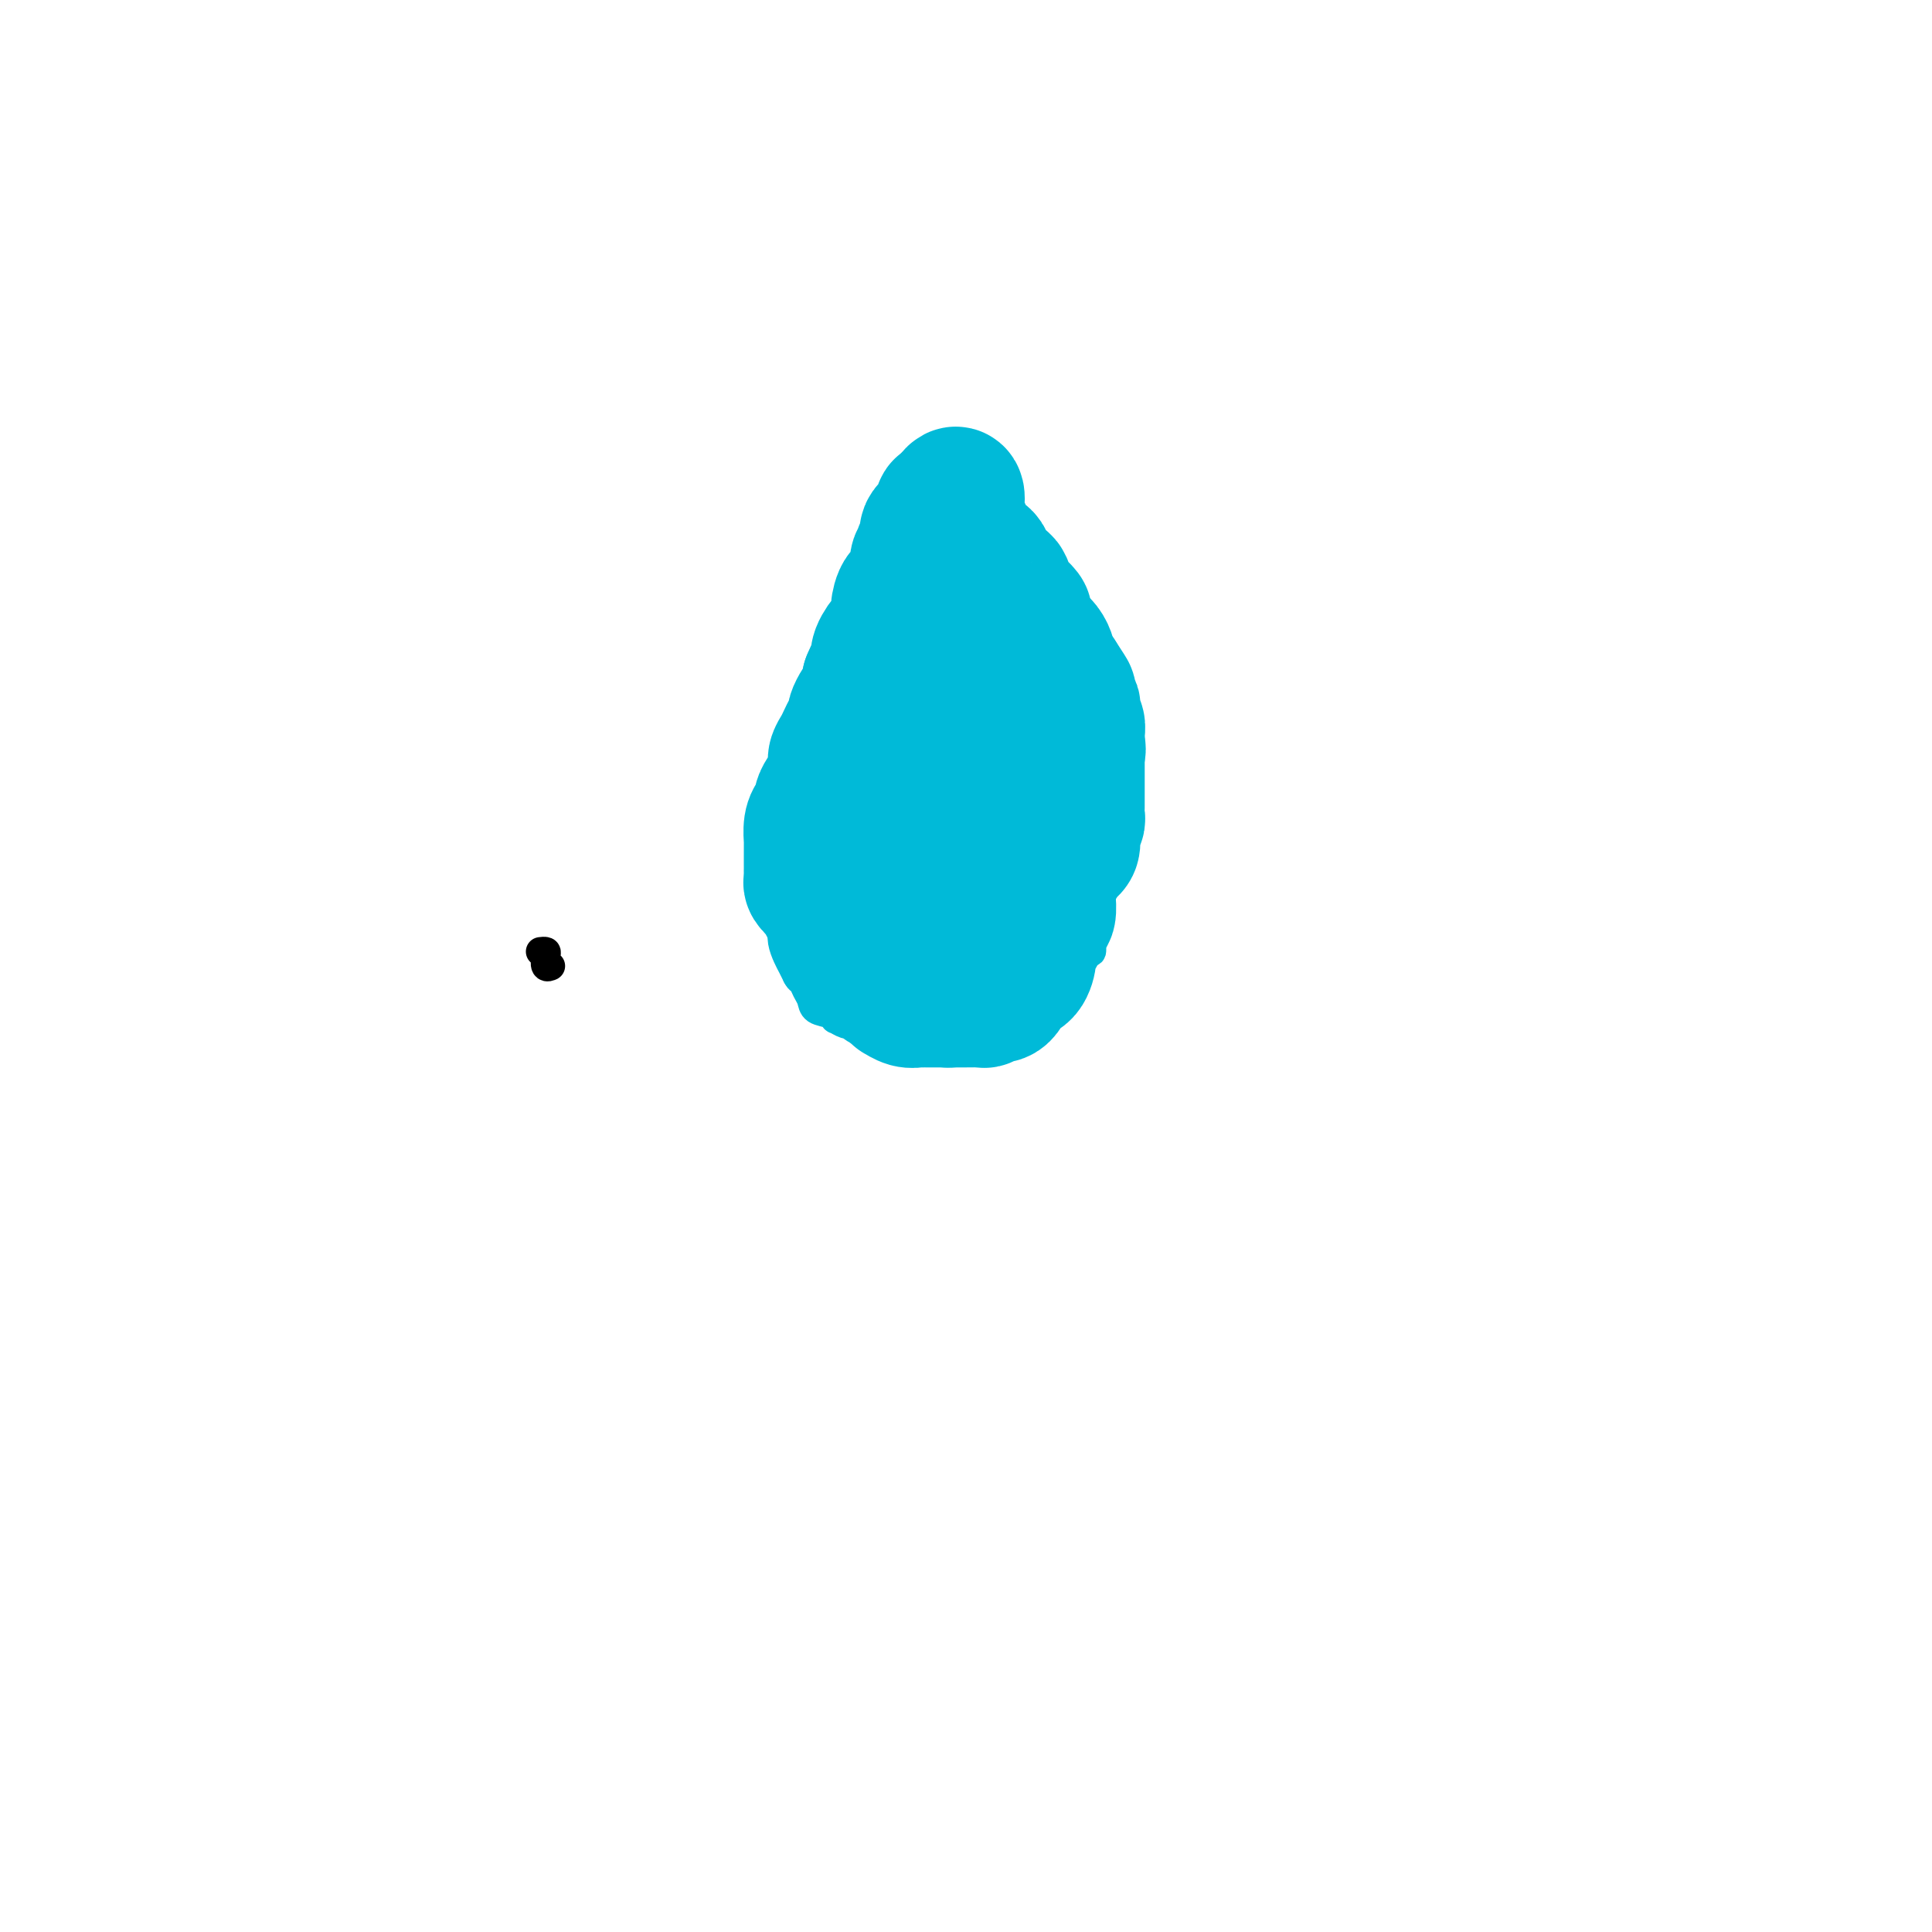 <svg viewBox='0 0 400 400' version='1.1' xmlns='http://www.w3.org/2000/svg' xmlns:xlink='http://www.w3.org/1999/xlink'><g fill='none' stroke='#000000' stroke-width='6' stroke-linecap='round' stroke-linejoin='round'><path d='M112,197c-0.111,0.014 -0.222,0.028 0,0c0.222,-0.028 0.778,-0.099 1,0c0.222,0.099 0.111,0.367 0,1c-0.111,0.633 -0.222,1.632 0,2c0.222,0.368 0.778,0.105 1,0c0.222,-0.105 0.111,-0.053 0,0'/></g>
<g fill='none' stroke='#00BAD8' stroke-width='6' stroke-linecap='round' stroke-linejoin='round'><path d='M186,119c-0.076,-0.408 -0.152,-0.817 -1,-1c-0.848,-0.183 -2.469,-0.141 -3,0c-0.531,0.141 0.027,0.380 0,1c-0.027,0.620 -0.641,1.621 -1,2c-0.359,0.379 -0.463,0.135 -1,1c-0.537,0.865 -1.506,2.839 -2,4c-0.494,1.161 -0.514,1.508 -1,3c-0.486,1.492 -1.440,4.129 -2,6c-0.560,1.871 -0.727,2.975 -1,4c-0.273,1.025 -0.651,1.972 -1,3c-0.349,1.028 -0.670,2.137 -1,3c-0.330,0.863 -0.668,1.480 -1,2c-0.332,0.520 -0.657,0.944 -1,2c-0.343,1.056 -0.704,2.744 -1,4c-0.296,1.256 -0.527,2.078 -1,3c-0.473,0.922 -1.188,1.942 -2,3c-0.812,1.058 -1.720,2.154 -2,4c-0.280,1.846 0.069,4.442 0,6c-0.069,1.558 -0.554,2.079 -1,4c-0.446,1.921 -0.851,5.242 -1,7c-0.149,1.758 -0.041,1.954 0,3c0.041,1.046 0.014,2.941 0,4c-0.014,1.059 -0.015,1.281 0,2c0.015,0.719 0.045,1.936 0,3c-0.045,1.064 -0.167,1.976 0,3c0.167,1.024 0.622,2.160 1,3c0.378,0.840 0.679,1.383 1,2c0.321,0.617 0.660,1.309 1,2'/><path d='M165,202c0.645,1.213 0.757,0.744 1,1c0.243,0.256 0.615,1.235 1,2c0.385,0.765 0.781,1.314 1,2c0.219,0.686 0.261,1.508 1,2c0.739,0.492 2.174,0.653 3,1c0.826,0.347 1.044,0.879 1,1c-0.044,0.121 -0.351,-0.170 0,0c0.351,0.170 1.360,0.802 2,1c0.640,0.198 0.911,-0.038 1,0c0.089,0.038 -0.003,0.350 1,1c1.003,0.650 3.101,1.638 4,2c0.899,0.362 0.598,0.097 1,0c0.402,-0.097 1.507,-0.026 2,0c0.493,0.026 0.374,0.007 1,0c0.626,-0.007 1.998,-0.002 3,0c1.002,0.002 1.633,0.001 2,0c0.367,-0.001 0.468,-0.000 1,0c0.532,0.000 1.495,0.000 2,0c0.505,-0.000 0.553,-0.000 1,0c0.447,0.000 1.293,0.000 2,0c0.707,-0.000 1.275,-0.002 2,0c0.725,0.002 1.608,0.006 2,0c0.392,-0.006 0.292,-0.022 1,0c0.708,0.022 2.223,0.081 3,0c0.777,-0.081 0.816,-0.301 2,-1c1.184,-0.699 3.513,-1.878 5,-3c1.487,-1.122 2.131,-2.187 3,-3c0.869,-0.813 1.963,-1.375 3,-2c1.037,-0.625 2.019,-1.312 3,-2'/><path d='M220,204c2.654,-1.878 1.288,-1.072 1,-1c-0.288,0.072 0.501,-0.591 1,-1c0.499,-0.409 0.707,-0.563 1,-1c0.293,-0.437 0.670,-1.156 1,-2c0.330,-0.844 0.614,-1.814 1,-2c0.386,-0.186 0.873,0.411 1,0c0.127,-0.411 -0.105,-1.829 0,-3c0.105,-1.171 0.549,-2.094 1,-3c0.451,-0.906 0.909,-1.794 1,-3c0.091,-1.206 -0.186,-2.731 0,-4c0.186,-1.269 0.834,-2.283 1,-3c0.166,-0.717 -0.152,-1.137 0,-2c0.152,-0.863 0.773,-2.170 1,-3c0.227,-0.830 0.061,-1.185 0,-2c-0.061,-0.815 -0.015,-2.090 0,-3c0.015,-0.910 -0.000,-1.455 0,-2c0.000,-0.545 0.016,-1.090 0,-2c-0.016,-0.910 -0.065,-2.184 0,-3c0.065,-0.816 0.243,-1.175 0,-2c-0.243,-0.825 -0.905,-2.117 -1,-3c-0.095,-0.883 0.379,-1.358 0,-2c-0.379,-0.642 -1.611,-1.452 -2,-2c-0.389,-0.548 0.063,-0.833 0,-1c-0.063,-0.167 -0.642,-0.214 -1,-1c-0.358,-0.786 -0.495,-2.310 -1,-3c-0.505,-0.690 -1.377,-0.548 -2,-1c-0.623,-0.452 -0.996,-1.500 -1,-2c-0.004,-0.500 0.360,-0.454 0,-1c-0.360,-0.546 -1.443,-1.686 -2,-2c-0.557,-0.314 -0.588,0.196 -1,0c-0.412,-0.196 -1.206,-1.098 -2,-2'/><path d='M217,142c-1.360,-1.460 -0.760,-1.109 -1,-1c-0.240,0.109 -1.321,-0.024 -2,0c-0.679,0.024 -0.955,0.203 -1,0c-0.045,-0.203 0.143,-0.790 0,-1c-0.143,-0.210 -0.617,-0.042 -1,0c-0.383,0.042 -0.675,-0.040 -1,0c-0.325,0.040 -0.682,0.204 -1,0c-0.318,-0.204 -0.595,-0.775 -1,-1c-0.405,-0.225 -0.936,-0.102 -1,0c-0.064,0.102 0.338,0.185 0,0c-0.338,-0.185 -1.418,-0.637 -2,-1c-0.582,-0.363 -0.667,-0.636 -1,-1c-0.333,-0.364 -0.915,-0.818 -1,-1c-0.085,-0.182 0.328,-0.091 0,0c-0.328,0.091 -1.398,0.183 -2,0c-0.602,-0.183 -0.735,-0.641 -1,-1c-0.265,-0.359 -0.662,-0.618 -1,-1c-0.338,-0.382 -0.616,-0.886 -1,-1c-0.384,-0.114 -0.873,0.162 -1,0c-0.127,-0.162 0.106,-0.760 0,-1c-0.106,-0.240 -0.553,-0.120 -1,0'/><path d='M197,132c-3.051,-1.770 -0.678,-1.195 0,-1c0.678,0.195 -0.339,0.010 -1,0c-0.661,-0.010 -0.966,0.156 -1,0c-0.034,-0.156 0.202,-0.634 0,-1c-0.202,-0.366 -0.843,-0.620 -1,-1c-0.157,-0.380 0.169,-0.886 0,-1c-0.169,-0.114 -0.834,0.163 -1,0c-0.166,-0.163 0.167,-0.764 0,-1c-0.167,-0.236 -0.833,-0.105 -1,0c-0.167,0.105 0.165,0.183 0,0c-0.165,-0.183 -0.828,-0.626 -1,-1c-0.172,-0.374 0.146,-0.678 0,-1c-0.146,-0.322 -0.756,-0.664 -1,-1c-0.244,-0.336 -0.122,-0.668 0,-1'/><path d='M190,123c-1.205,-1.407 -0.719,-0.426 -1,0c-0.281,0.426 -1.329,0.296 -2,0c-0.671,-0.296 -0.963,-0.760 -1,-1c-0.037,-0.240 0.182,-0.257 0,0c-0.182,0.257 -0.766,0.788 -1,1c-0.234,0.212 -0.117,0.106 0,0'/><path d='M185,123c-0.708,0.033 0.020,0.116 0,1c-0.020,0.884 -0.790,2.571 -1,3c-0.210,0.429 0.141,-0.398 0,0c-0.141,0.398 -0.774,2.021 -1,3c-0.226,0.979 -0.047,1.315 0,2c0.047,0.685 -0.040,1.719 0,3c0.040,1.281 0.207,2.809 0,4c-0.207,1.191 -0.787,2.045 -1,3c-0.213,0.955 -0.057,2.012 0,3c0.057,0.988 0.015,1.907 0,2c-0.015,0.093 -0.004,-0.640 0,-1c0.004,-0.360 0.000,-0.348 0,-1c-0.000,-0.652 0.004,-1.967 0,-3c-0.004,-1.033 -0.015,-1.784 0,-2c0.015,-0.216 0.057,0.102 0,0c-0.057,-0.102 -0.211,-0.625 0,-1c0.211,-0.375 0.788,-0.601 1,-1c0.212,-0.399 0.061,-0.971 0,-1c-0.061,-0.029 -0.030,0.486 0,1'/><path d='M183,138c0.203,-1.037 0.209,-0.128 0,2c-0.209,2.128 -0.634,5.477 -1,8c-0.366,2.523 -0.675,4.220 -1,6c-0.325,1.780 -0.668,3.642 -1,6c-0.332,2.358 -0.655,5.210 -1,7c-0.345,1.790 -0.712,2.516 -1,3c-0.288,0.484 -0.498,0.724 0,1c0.498,0.276 1.703,0.587 2,0c0.297,-0.587 -0.313,-2.072 0,-4c0.313,-1.928 1.548,-4.300 2,-6c0.452,-1.700 0.120,-2.728 0,-4c-0.120,-1.272 -0.029,-2.787 0,-4c0.029,-1.213 -0.004,-2.125 0,-2c0.004,0.125 0.044,1.287 0,2c-0.044,0.713 -0.172,0.976 0,2c0.172,1.024 0.645,2.808 0,5c-0.645,2.192 -2.407,4.792 -3,7c-0.593,2.208 -0.015,4.022 0,6c0.015,1.978 -0.532,4.118 -1,6c-0.468,1.882 -0.857,3.507 -1,5c-0.143,1.493 -0.041,2.855 0,3c0.041,0.145 0.020,-0.928 0,-2'/><path d='M177,185c-0.916,6.570 -0.207,-0.506 0,-5c0.207,-4.494 -0.088,-6.405 0,-8c0.088,-1.595 0.559,-2.872 1,-4c0.441,-1.128 0.851,-2.107 1,-3c0.149,-0.893 0.037,-1.701 0,-2c-0.037,-0.299 0.000,-0.088 0,1c-0.000,1.088 -0.039,3.052 0,5c0.039,1.948 0.154,3.881 0,6c-0.154,2.119 -0.577,4.424 -1,6c-0.423,1.576 -0.847,2.425 -1,3c-0.153,0.575 -0.034,0.878 0,1c0.034,0.122 -0.015,0.063 0,-1c0.015,-1.063 0.095,-3.129 0,-4c-0.095,-0.871 -0.365,-0.548 0,-3c0.365,-2.452 1.366,-7.679 2,-10c0.634,-2.321 0.902,-1.735 1,-2c0.098,-0.265 0.026,-1.380 0,-2c-0.026,-0.620 -0.007,-0.744 0,-1c0.007,-0.256 0.002,-0.645 0,-1c-0.002,-0.355 -0.001,-0.678 0,-1'/><path d='M180,160c0.331,-3.447 -0.343,0.436 -1,2c-0.657,1.564 -1.297,0.807 -2,2c-0.703,1.193 -1.471,4.334 -2,8c-0.529,3.666 -0.821,7.857 -2,11c-1.179,3.143 -3.245,5.238 -4,7c-0.755,1.762 -0.198,3.190 0,4c0.198,0.810 0.036,1.003 0,1c-0.036,-0.003 0.055,-0.200 0,-2c-0.055,-1.800 -0.256,-5.202 0,-8c0.256,-2.798 0.969,-4.991 2,-8c1.031,-3.009 2.380,-6.834 3,-10c0.620,-3.166 0.510,-5.675 1,-8c0.490,-2.325 1.581,-4.468 2,-6c0.419,-1.532 0.165,-2.453 0,-3c-0.165,-0.547 -0.240,-0.719 0,-1c0.240,-0.281 0.796,-0.672 1,0c0.204,0.672 0.055,2.407 0,5c-0.055,2.593 -0.015,6.043 0,8c0.015,1.957 0.007,2.419 0,3c-0.007,0.581 -0.012,1.279 0,2c0.012,0.721 0.042,1.463 0,2c-0.042,0.537 -0.155,0.868 0,1c0.155,0.132 0.577,0.066 1,0'/><path d='M179,170c0.261,2.957 -0.088,0.351 0,-2c0.088,-2.351 0.612,-4.447 1,-6c0.388,-1.553 0.640,-2.563 1,-5c0.360,-2.437 0.829,-6.303 1,-8c0.171,-1.697 0.046,-1.227 0,-1c-0.046,0.227 -0.012,0.210 0,1c0.012,0.790 0.003,2.385 0,4c-0.003,1.615 -0.001,3.248 0,5c0.001,1.752 0.000,3.623 0,5c-0.000,1.377 -0.000,2.260 0,3c0.000,0.740 0.000,1.336 0,2c-0.000,0.664 -0.000,1.397 0,1c0.000,-0.397 0.000,-1.923 0,-3c-0.000,-1.077 -0.000,-1.706 0,-3c0.000,-1.294 0.000,-3.255 0,-5c-0.000,-1.745 -0.000,-3.276 0,-4c0.000,-0.724 0.000,-0.642 0,-1c-0.000,-0.358 -0.000,-1.158 0,-1c0.000,0.158 0.000,1.273 0,2c-0.000,0.727 -0.000,1.065 0,2c0.000,0.935 0.000,2.468 0,4'/><path d='M182,160c-0.001,1.353 -0.003,1.735 0,2c0.003,0.265 0.011,0.413 0,1c-0.011,0.587 -0.042,1.614 0,2c0.042,0.386 0.158,0.131 0,0c-0.158,-0.131 -0.588,-0.137 0,-1c0.588,-0.863 2.195,-2.582 3,-5c0.805,-2.418 0.807,-5.534 1,-7c0.193,-1.466 0.578,-1.282 1,-1c0.422,0.282 0.880,0.661 1,2c0.120,1.339 -0.098,3.639 0,5c0.098,1.361 0.513,1.782 1,4c0.487,2.218 1.048,6.234 2,9c0.952,2.766 2.296,4.284 3,6c0.704,1.716 0.770,3.630 1,4c0.230,0.370 0.626,-0.804 1,-2c0.374,-1.196 0.727,-2.414 1,-4c0.273,-1.586 0.465,-3.538 1,-6c0.535,-2.462 1.413,-5.432 2,-7c0.587,-1.568 0.882,-1.734 1,-2c0.118,-0.266 0.059,-0.633 0,-1'/><path d='M201,159c1.099,-2.822 0.846,1.121 1,3c0.154,1.879 0.713,1.692 1,3c0.287,1.308 0.301,4.111 1,7c0.699,2.889 2.081,5.863 3,8c0.919,2.137 1.374,3.435 2,5c0.626,1.565 1.422,3.395 2,4c0.578,0.605 0.939,-0.015 1,0c0.061,0.015 -0.178,0.665 0,1c0.178,0.335 0.772,0.355 1,0c0.228,-0.355 0.089,-1.085 0,-2c-0.089,-0.915 -0.129,-2.017 0,-4c0.129,-1.983 0.426,-4.849 1,-7c0.574,-2.151 1.424,-3.588 2,-5c0.576,-1.412 0.876,-2.801 1,-4c0.124,-1.199 0.071,-2.210 0,-3c-0.071,-0.790 -0.161,-1.360 0,-1c0.161,0.360 0.572,1.650 1,3c0.428,1.350 0.871,2.759 1,3c0.129,0.241 -0.057,-0.687 0,1c0.057,1.687 0.355,5.988 1,8c0.645,2.012 1.635,1.734 2,2c0.365,0.266 0.104,1.076 0,1c-0.104,-0.076 -0.052,-1.038 0,-2'/><path d='M222,180c0.774,2.361 0.207,0.764 0,-1c-0.207,-1.764 -0.056,-3.695 0,-5c0.056,-1.305 0.015,-1.985 0,-3c-0.015,-1.015 -0.004,-2.366 0,-3c0.004,-0.634 0.001,-0.552 0,-1c-0.001,-0.448 -0.001,-1.425 0,-2c0.001,-0.575 0.002,-0.748 0,-1c-0.002,-0.252 -0.008,-0.583 0,-1c0.008,-0.417 0.029,-0.922 0,-1c-0.029,-0.078 -0.107,0.270 0,0c0.107,-0.270 0.398,-1.157 0,-2c-0.398,-0.843 -1.485,-1.641 -2,-2c-0.515,-0.359 -0.457,-0.277 -1,-1c-0.543,-0.723 -1.686,-2.249 -2,-3c-0.314,-0.751 0.201,-0.726 0,-1c-0.201,-0.274 -1.117,-0.848 -2,-1c-0.883,-0.152 -1.733,0.118 -2,0c-0.267,-0.118 0.048,-0.624 0,-1c-0.048,-0.376 -0.460,-0.622 -1,-1c-0.540,-0.378 -1.209,-0.889 -2,-1c-0.791,-0.111 -1.704,0.177 -2,0c-0.296,-0.177 0.026,-0.821 0,-1c-0.026,-0.179 -0.399,0.107 -1,0c-0.601,-0.107 -1.431,-0.606 -2,-1c-0.569,-0.394 -0.877,-0.684 -1,-1c-0.123,-0.316 -0.062,-0.658 0,-1'/><path d='M204,145c-2.658,-2.011 -1.305,-0.538 -1,0c0.305,0.538 -0.440,0.142 -1,0c-0.560,-0.142 -0.934,-0.031 -1,0c-0.066,0.031 0.176,-0.019 0,0c-0.176,0.019 -0.769,0.105 -1,0c-0.231,-0.105 -0.100,-0.403 0,-1c0.100,-0.597 0.170,-1.495 0,-2c-0.170,-0.505 -0.579,-0.619 -1,-1c-0.421,-0.381 -0.855,-1.030 -1,-2c-0.145,-0.970 -0.001,-2.261 0,-3c0.001,-0.739 -0.143,-0.925 0,-1c0.143,-0.075 0.571,-0.037 1,0'/><path d='M199,135c-0.202,-1.607 0.292,-0.625 1,0c0.708,0.625 1.631,0.893 2,1c0.369,0.107 0.185,0.054 0,0'/></g>
<g fill='none' stroke='#00BAD8' stroke-width='28' stroke-linecap='round' stroke-linejoin='round'><path d='M190,133c0.446,0.854 0.893,1.709 1,2c0.107,0.291 -0.125,0.019 0,1c0.125,0.981 0.608,3.215 1,5c0.392,1.785 0.694,3.122 1,4c0.306,0.878 0.617,1.296 1,2c0.383,0.704 0.838,1.694 1,2c0.162,0.306 0.032,-0.072 0,0c-0.032,0.072 0.034,0.596 0,1c-0.034,0.404 -0.166,0.690 0,1c0.166,0.310 0.632,0.646 1,1c0.368,0.354 0.637,0.727 1,1c0.363,0.273 0.819,0.447 1,1c0.181,0.553 0.087,1.485 0,2c-0.087,0.515 -0.165,0.615 0,1c0.165,0.385 0.574,1.057 1,2c0.426,0.943 0.870,2.159 1,3c0.130,0.841 -0.052,1.308 0,2c0.052,0.692 0.340,1.609 1,3c0.660,1.391 1.693,3.255 2,4c0.307,0.745 -0.110,0.371 0,1c0.110,0.629 0.748,2.263 1,3c0.252,0.737 0.119,0.579 0,1c-0.119,0.421 -0.224,1.421 0,2c0.224,0.579 0.778,0.737 1,1c0.222,0.263 0.111,0.632 0,1'/><path d='M205,180c2.334,7.455 0.668,2.594 0,1c-0.668,-1.594 -0.339,0.079 0,1c0.339,0.921 0.689,1.090 1,1c0.311,-0.090 0.585,-0.438 1,-1c0.415,-0.562 0.972,-1.339 1,-2c0.028,-0.661 -0.474,-1.208 0,-2c0.474,-0.792 1.924,-1.831 3,-3c1.076,-1.169 1.779,-2.469 2,-3c0.221,-0.531 -0.041,-0.293 0,-1c0.041,-0.707 0.383,-2.361 1,-3c0.617,-0.639 1.509,-0.265 2,-1c0.491,-0.735 0.580,-2.578 1,-4c0.420,-1.422 1.170,-2.422 2,-3c0.830,-0.578 1.739,-0.734 2,-1c0.261,-0.266 -0.126,-0.643 0,-1c0.126,-0.357 0.766,-0.694 1,-1c0.234,-0.306 0.063,-0.582 0,-1c-0.063,-0.418 -0.018,-0.976 0,-1c0.018,-0.024 0.009,0.488 0,1'/><path d='M222,156c2.447,-3.476 0.564,1.332 0,4c-0.564,2.668 0.190,3.194 0,4c-0.190,0.806 -1.323,1.890 -2,3c-0.677,1.110 -0.898,2.246 -1,3c-0.102,0.754 -0.084,1.127 0,2c0.084,0.873 0.233,2.245 0,3c-0.233,0.755 -0.847,0.892 -1,1c-0.153,0.108 0.155,0.188 0,1c-0.155,0.812 -0.773,2.358 -1,3c-0.227,0.642 -0.064,0.380 0,1c0.064,0.620 0.030,2.122 0,3c-0.030,0.878 -0.054,1.131 0,2c0.054,0.869 0.187,2.353 0,3c-0.187,0.647 -0.693,0.457 -1,1c-0.307,0.543 -0.415,1.819 -1,3c-0.585,1.181 -1.648,2.266 -2,3c-0.352,0.734 0.008,1.117 0,2c-0.008,0.883 -0.383,2.265 -1,3c-0.617,0.735 -1.475,0.824 -2,1c-0.525,0.176 -0.718,0.438 -1,1c-0.282,0.562 -0.653,1.422 -1,2c-0.347,0.578 -0.669,0.873 -1,1c-0.331,0.127 -0.670,0.087 -1,0c-0.330,-0.087 -0.652,-0.219 -1,0c-0.348,0.219 -0.722,0.791 -1,1c-0.278,0.209 -0.458,0.056 -1,0c-0.542,-0.056 -1.444,-0.015 -2,0c-0.556,0.015 -0.765,0.004 -1,0c-0.235,-0.004 -0.496,-0.001 -1,0c-0.504,0.001 -1.252,0.001 -2,0'/><path d='M197,207c-1.705,0.155 -0.967,0.041 -1,0c-0.033,-0.041 -0.836,-0.011 -1,0c-0.164,0.011 0.310,0.003 0,0c-0.310,-0.003 -1.406,-0.001 -2,0c-0.594,0.001 -0.686,0.001 -1,0c-0.314,-0.001 -0.848,-0.004 -1,0c-0.152,0.004 0.079,0.016 0,0c-0.079,-0.016 -0.469,-0.060 -1,0c-0.531,0.060 -1.202,0.223 -2,0c-0.798,-0.223 -1.724,-0.833 -2,-1c-0.276,-0.167 0.099,0.109 0,0c-0.099,-0.109 -0.670,-0.603 -1,-1c-0.330,-0.397 -0.418,-0.698 -1,-1c-0.582,-0.302 -1.658,-0.605 -2,-1c-0.342,-0.395 0.049,-0.883 0,-1c-0.049,-0.117 -0.538,0.136 -1,0c-0.462,-0.136 -0.898,-0.662 -1,-1c-0.102,-0.338 0.130,-0.487 0,-1c-0.130,-0.513 -0.623,-1.391 -1,-2c-0.377,-0.609 -0.637,-0.951 -1,-1c-0.363,-0.049 -0.828,0.193 -1,0c-0.172,-0.193 -0.050,-0.822 0,-1c0.050,-0.178 0.027,0.093 0,0c-0.027,-0.093 -0.059,-0.551 0,-1c0.059,-0.449 0.208,-0.890 0,-1c-0.208,-0.110 -0.774,0.111 -1,0c-0.226,-0.111 -0.113,-0.556 0,-1'/><path d='M176,193c-1.605,-1.998 -0.616,-0.493 -1,-1c-0.384,-0.507 -2.140,-3.025 -3,-4c-0.860,-0.975 -0.823,-0.408 -1,-1c-0.177,-0.592 -0.569,-2.344 -1,-3c-0.431,-0.656 -0.900,-0.217 -1,0c-0.100,0.217 0.169,0.213 0,0c-0.169,-0.213 -0.777,-0.634 -1,-1c-0.223,-0.366 -0.060,-0.678 0,-1c0.060,-0.322 0.016,-0.654 0,-1c-0.016,-0.346 -0.004,-0.707 0,-1c0.004,-0.293 0.000,-0.519 0,-1c-0.000,-0.481 0.003,-1.218 0,-2c-0.003,-0.782 -0.011,-1.609 0,-2c0.011,-0.391 0.041,-0.345 0,-1c-0.041,-0.655 -0.151,-2.010 0,-3c0.151,-0.990 0.565,-1.615 1,-2c0.435,-0.385 0.891,-0.530 1,-1c0.109,-0.470 -0.129,-1.267 0,-2c0.129,-0.733 0.626,-1.404 1,-2c0.374,-0.596 0.625,-1.118 1,-2c0.375,-0.882 0.874,-2.123 1,-3c0.126,-0.877 -0.120,-1.391 0,-2c0.120,-0.609 0.606,-1.314 1,-2c0.394,-0.686 0.697,-1.353 1,-2c0.303,-0.647 0.606,-1.273 1,-2c0.394,-0.727 0.880,-1.555 1,-2c0.120,-0.445 -0.125,-0.506 0,-1c0.125,-0.494 0.621,-1.421 1,-2c0.379,-0.579 0.640,-0.810 1,-1c0.360,-0.190 0.817,-0.340 1,-1c0.183,-0.660 0.091,-1.830 0,-3'/><path d='M180,141c2.024,-4.757 1.085,-1.650 1,-1c-0.085,0.650 0.684,-1.156 1,-2c0.316,-0.844 0.180,-0.724 0,-1c-0.180,-0.276 -0.402,-0.947 0,-2c0.402,-1.053 1.430,-2.489 2,-3c0.570,-0.511 0.682,-0.097 1,-1c0.318,-0.903 0.841,-3.125 1,-4c0.159,-0.875 -0.045,-0.405 0,-1c0.045,-0.595 0.338,-2.255 1,-3c0.662,-0.745 1.694,-0.576 2,-1c0.306,-0.424 -0.115,-1.441 0,-2c0.115,-0.559 0.767,-0.660 1,-1c0.233,-0.340 0.049,-0.918 0,-1c-0.049,-0.082 0.038,0.333 0,0c-0.038,-0.333 -0.203,-1.413 0,-2c0.203,-0.587 0.772,-0.682 1,-1c0.228,-0.318 0.114,-0.859 0,-1c-0.114,-0.141 -0.227,0.117 0,0c0.227,-0.117 0.796,-0.609 1,-1c0.204,-0.391 0.044,-0.679 0,-1c-0.044,-0.321 0.027,-0.674 0,-1c-0.027,-0.326 -0.152,-0.626 0,-1c0.152,-0.374 0.580,-0.821 1,-1c0.420,-0.179 0.830,-0.091 1,0c0.170,0.091 0.098,0.183 0,0c-0.098,-0.183 -0.223,-0.641 0,-1c0.223,-0.359 0.795,-0.618 1,-1c0.205,-0.382 0.045,-0.886 0,-1c-0.045,-0.114 0.026,0.162 0,0c-0.026,-0.162 -0.150,-0.760 0,-1c0.150,-0.240 0.575,-0.120 1,0'/><path d='M196,105c2.884,-5.479 2.093,-1.177 2,1c-0.093,2.177 0.513,2.229 1,3c0.487,0.771 0.855,2.262 1,3c0.145,0.738 0.067,0.722 0,1c-0.067,0.278 -0.124,0.848 0,1c0.124,0.152 0.428,-0.114 1,0c0.572,0.114 1.410,0.608 2,1c0.590,0.392 0.931,0.682 1,1c0.069,0.318 -0.135,0.663 0,1c0.135,0.337 0.610,0.667 1,1c0.390,0.333 0.696,0.671 1,1c0.304,0.329 0.605,0.650 1,1c0.395,0.350 0.884,0.728 1,1c0.116,0.272 -0.142,0.438 0,1c0.142,0.562 0.683,1.521 1,2c0.317,0.479 0.410,0.478 1,1c0.590,0.522 1.677,1.568 2,2c0.323,0.432 -0.117,0.251 0,1c0.117,0.749 0.792,2.428 1,3c0.208,0.572 -0.049,0.037 0,0c0.049,-0.037 0.404,0.424 1,1c0.596,0.576 1.432,1.267 2,2c0.568,0.733 0.870,1.506 1,2c0.130,0.494 0.090,0.707 0,1c-0.090,0.293 -0.230,0.666 0,1c0.230,0.334 0.831,0.628 1,1c0.169,0.372 -0.095,0.820 0,1c0.095,0.180 0.547,0.090 1,0'/><path d='M219,140c3.802,5.820 1.807,2.869 1,2c-0.807,-0.869 -0.426,0.343 0,1c0.426,0.657 0.898,0.757 1,1c0.102,0.243 -0.165,0.627 0,1c0.165,0.373 0.762,0.733 1,1c0.238,0.267 0.116,0.440 0,1c-0.116,0.560 -0.227,1.508 0,2c0.227,0.492 0.793,0.530 1,1c0.207,0.470 0.055,1.373 0,2c-0.055,0.627 -0.015,0.978 0,1c0.015,0.022 0.004,-0.285 0,0c-0.004,0.285 -0.001,1.160 0,2c0.001,0.840 0.000,1.643 0,2c-0.000,0.357 -0.000,0.266 0,1c0.000,0.734 0.000,2.293 0,3c-0.000,0.707 -0.000,0.561 0,1c0.000,0.439 0.001,1.465 0,2c-0.001,0.535 -0.004,0.581 0,1c0.004,0.419 0.015,1.210 0,2c-0.015,0.790 -0.056,1.577 0,2c0.056,0.423 0.208,0.481 0,1c-0.208,0.519 -0.777,1.500 -1,2c-0.223,0.500 -0.101,0.519 0,1c0.101,0.481 0.181,1.424 0,2c-0.181,0.576 -0.622,0.784 -1,1c-0.378,0.216 -0.692,0.439 -1,1c-0.308,0.561 -0.608,1.460 -1,2c-0.392,0.540 -0.875,0.722 -1,1c-0.125,0.278 0.107,0.651 0,1c-0.107,0.349 -0.554,0.675 -1,1'/><path d='M217,182c-1.046,2.367 -0.662,2.283 -1,3c-0.338,0.717 -1.399,2.233 -2,3c-0.601,0.767 -0.743,0.784 -1,1c-0.257,0.216 -0.629,0.631 -1,1c-0.371,0.369 -0.742,0.691 -1,1c-0.258,0.309 -0.402,0.604 -1,1c-0.598,0.396 -1.651,0.894 -2,1c-0.349,0.106 0.006,-0.178 0,0c-0.006,0.178 -0.374,0.818 -1,1c-0.626,0.182 -1.512,-0.095 -2,0c-0.488,0.095 -0.579,0.561 -1,1c-0.421,0.439 -1.174,0.850 -2,1c-0.826,0.150 -1.727,0.039 -2,0c-0.273,-0.039 0.082,-0.008 0,0c-0.082,0.008 -0.600,-0.008 -1,0c-0.400,0.008 -0.680,0.042 -1,0c-0.320,-0.042 -0.678,-0.158 -1,0c-0.322,0.158 -0.608,0.589 -1,0c-0.392,-0.589 -0.889,-2.197 -1,-3c-0.111,-0.803 0.163,-0.799 0,-1c-0.163,-0.201 -0.762,-0.607 -1,-1c-0.238,-0.393 -0.115,-0.772 0,-1c0.115,-0.228 0.223,-0.305 0,-1c-0.223,-0.695 -0.778,-2.007 -1,-3c-0.222,-0.993 -0.112,-1.666 0,-2c0.112,-0.334 0.226,-0.327 0,-1c-0.226,-0.673 -0.793,-2.026 -1,-3c-0.207,-0.974 -0.056,-1.570 0,-2c0.056,-0.430 0.015,-0.693 0,-1c-0.015,-0.307 -0.004,-0.659 0,-1c0.004,-0.341 0.002,-0.670 0,-1'/><path d='M192,175c-0.713,-3.263 0.005,-0.921 0,0c-0.005,0.921 -0.733,0.420 -1,0c-0.267,-0.420 -0.071,-0.760 0,-1c0.071,-0.240 0.019,-0.379 0,-1c-0.019,-0.621 -0.005,-1.725 0,-2c0.005,-0.275 0.001,0.280 0,0c-0.001,-0.280 -0.000,-1.396 0,-2c0.000,-0.604 0.000,-0.698 0,-1c-0.000,-0.302 -0.000,-0.812 0,-1c0.000,-0.188 0.000,-0.054 0,0c-0.000,0.054 -0.000,0.027 0,0'/></g>
</svg>
